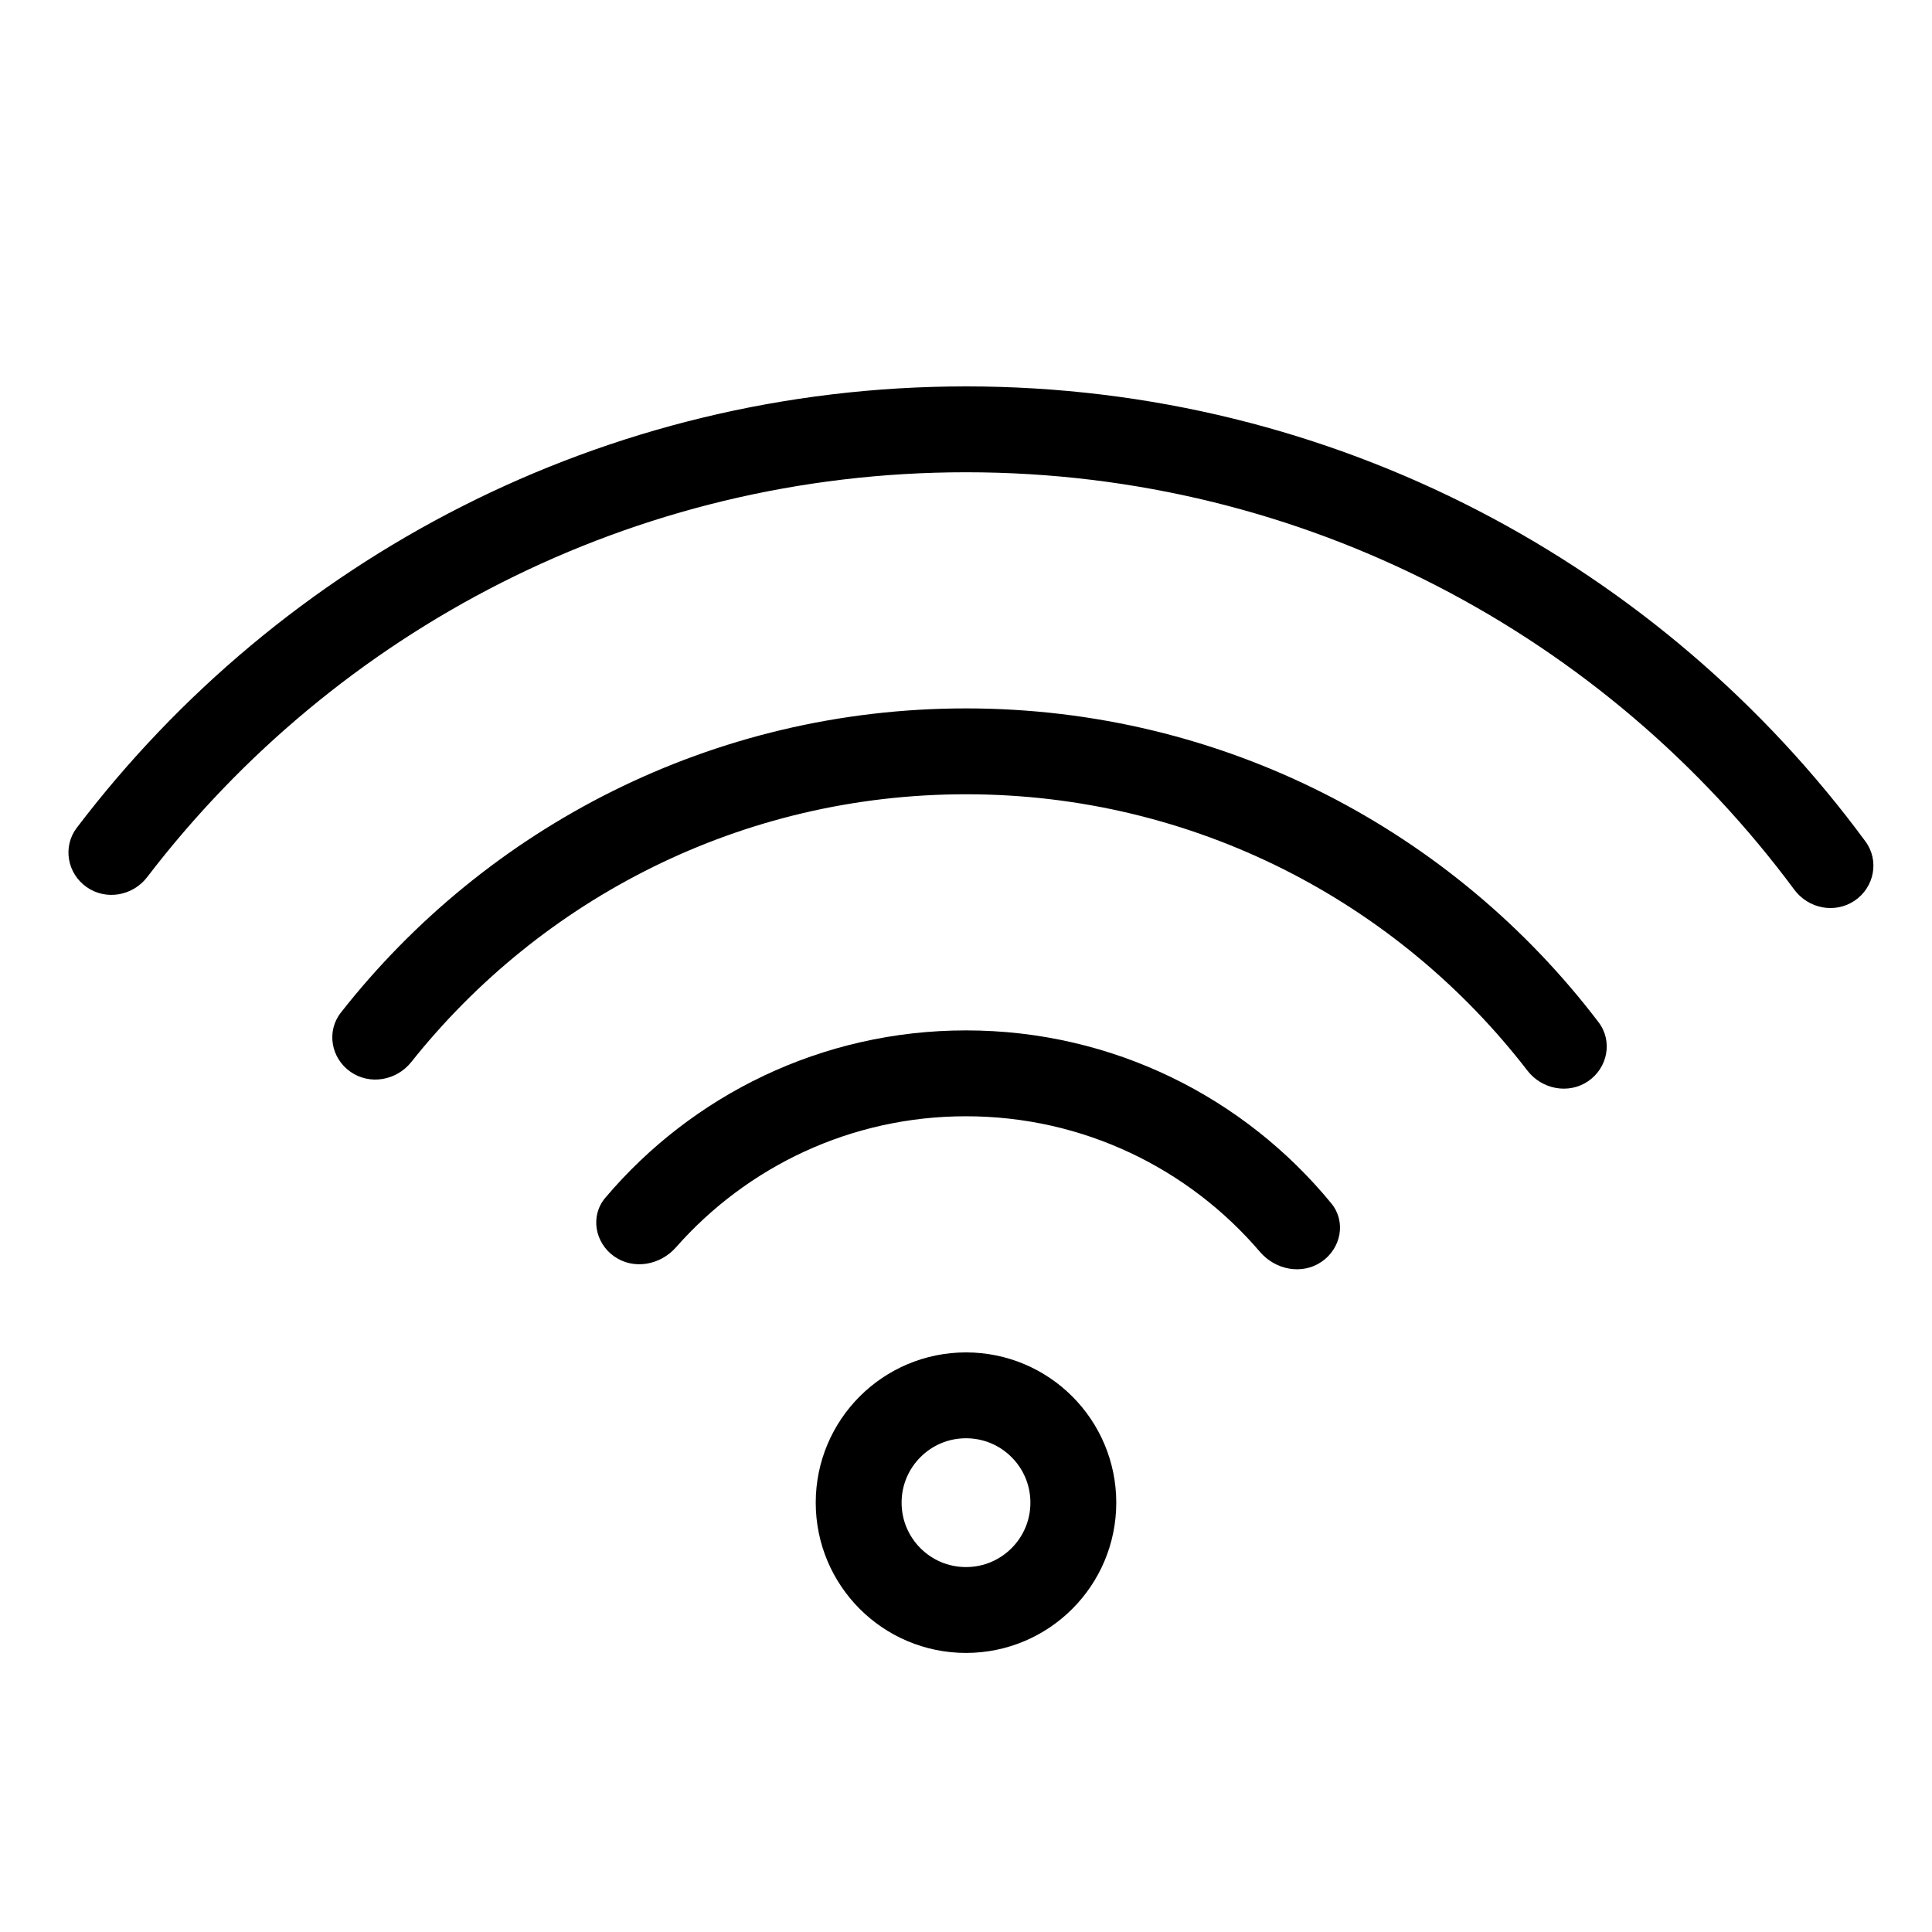 <svg width="36" height="36" viewBox="0 0 36 36" fill="none" xmlns="http://www.w3.org/2000/svg">
<path fill-rule="evenodd" clip-rule="evenodd" d="M24.623 23.513C24.989 23.265 25.088 22.765 24.807 22.423C23.193 20.455 20.743 19.2 18 19.2C15.305 19.2 12.893 20.411 11.279 22.319C10.993 22.657 11.084 23.159 11.446 23.412C11.808 23.666 12.303 23.574 12.595 23.243C13.915 21.745 15.847 20.8 18 20.8C20.193 20.8 22.156 21.78 23.477 23.326C23.764 23.662 24.258 23.761 24.623 23.513Z" fill="black"/>
<path fill-rule="evenodd" clip-rule="evenodd" d="M29.591 20.148C29.957 19.9 30.055 19.4 29.787 19.048C27.084 15.494 22.81 13.2 18 13.2C13.271 13.2 9.061 15.417 6.351 18.869C6.078 19.217 6.168 19.718 6.53 19.971C6.892 20.224 7.389 20.135 7.664 19.789C10.082 16.749 13.813 14.8 18 14.8C22.259 14.8 26.047 16.817 28.461 19.949C28.73 20.298 29.226 20.395 29.591 20.148Z" fill="black"/>
<path fill-rule="evenodd" clip-rule="evenodd" d="M34.559 16.782C34.926 16.534 35.022 16.035 34.76 15.679C30.973 10.537 24.876 7.2 18 7.2C11.238 7.2 5.23 10.427 1.431 15.424C1.163 15.776 1.252 16.277 1.615 16.53C1.976 16.783 2.474 16.694 2.742 16.344C6.251 11.758 11.78 8.8 18 8.8C24.326 8.8 29.937 11.859 33.435 16.579C33.698 16.933 34.194 17.03 34.559 16.782Z" fill="black"/>
<circle cx="18" cy="28" r="2" stroke="black" stroke-width="1.6"/>
</svg>

